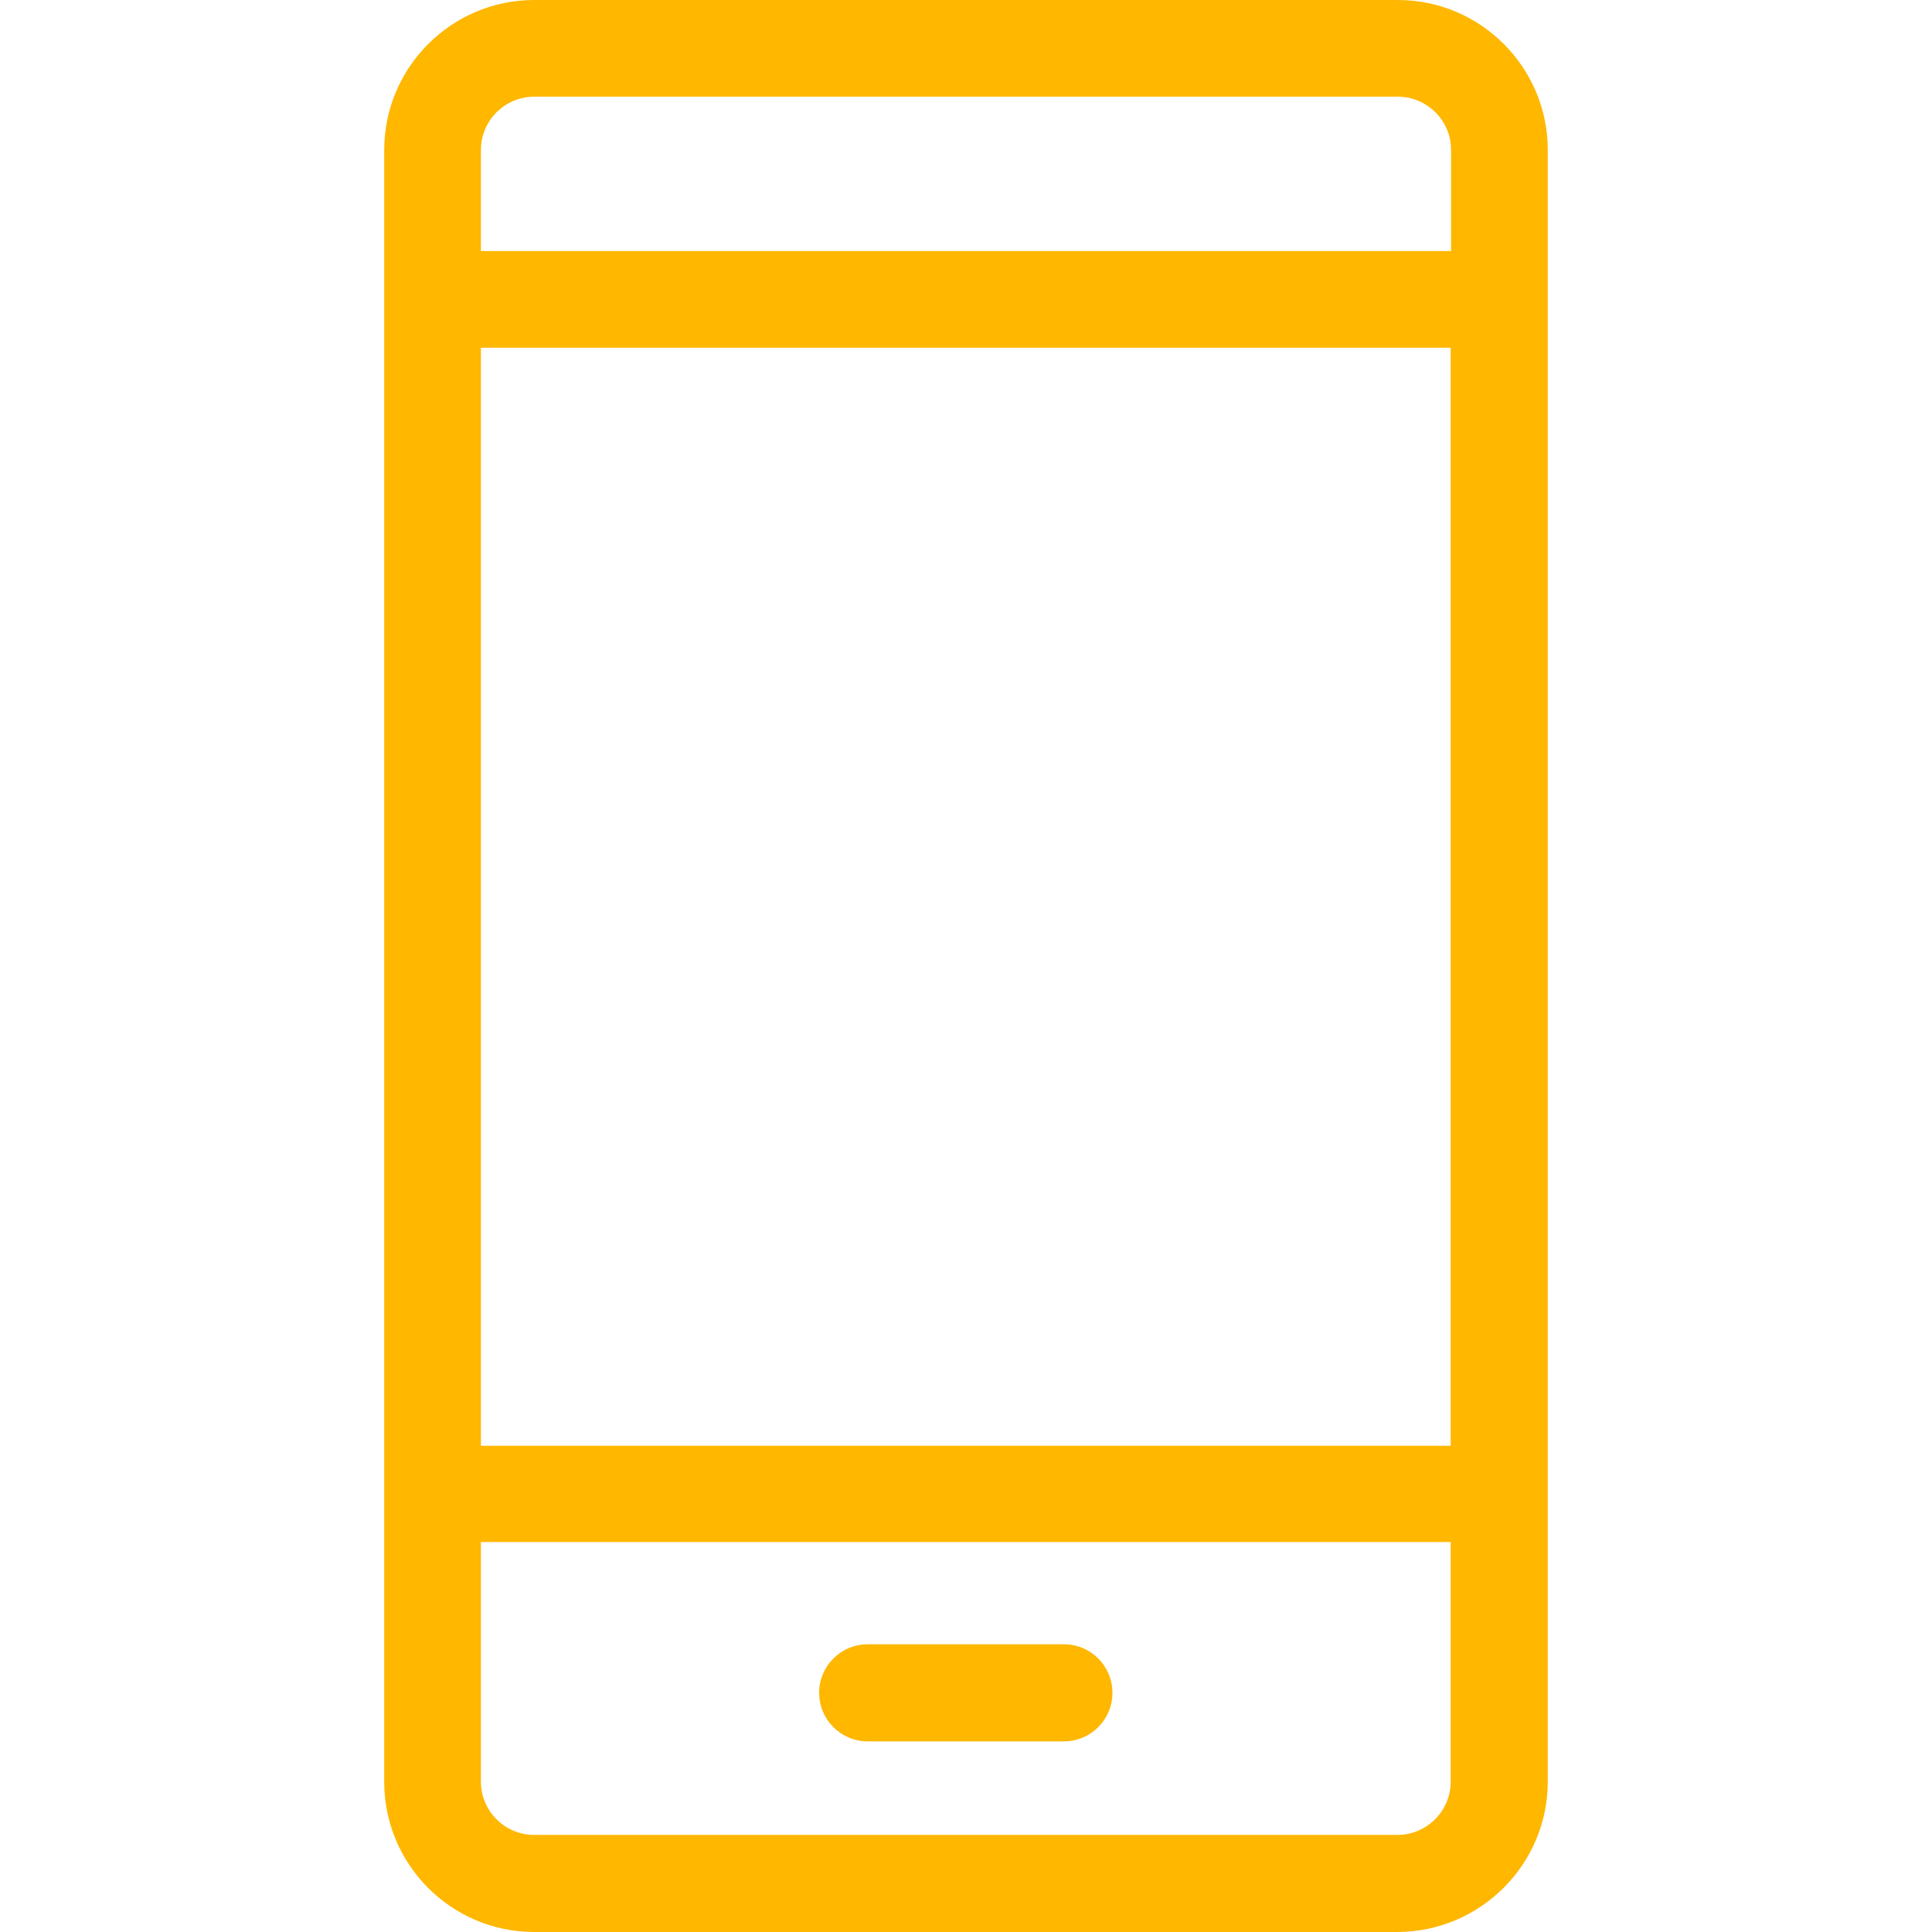 <svg xmlns="http://www.w3.org/2000/svg" xmlns:xlink="http://www.w3.org/1999/xlink" fill="#ffb700" id="Capa_1" x="0px" y="0px" viewBox="0 0 489.5 489.5" style="enable-background:new 0 0 489.5 489.5;" xml:space="preserve" width="41px" height="41px"><g>	<g>		<path d="M392.15,451.4V38c0-20.9-17-38-38-38h-218.8c-20.9,0-38,17-38,38v413.5c0,20.9,17,38,38,38h218.8   C375.05,489.4,392.15,472.4,392.15,451.4z M121.85,88.1h245.7v278.2h-245.7V88.1z M135.35,24.5h218.8c7.4,0,13.5,6,13.5,13.5v25.6   h-245.8V38C121.85,30.5,127.95,24.5,135.35,24.5z M121.85,451.4v-60.7h245.7v60.7c0,7.4-6,13.5-13.5,13.5h-218.7   C127.95,464.9,121.85,458.9,121.85,451.4z"></path>		<path d="M269.55,416.6h-49.7c-6.8,0-12.3,5.5-12.3,12.3s5.5,12.3,12.3,12.3h49.7c6.8,0,12.3-5.5,12.3-12.3   C281.85,422.1,276.35,416.6,269.55,416.6z"></path>	</g></g><g></g><g></g><g></g><g></g><g></g><g></g><g></g><g></g><g></g><g></g><g></g><g></g><g></g><g></g><g></g></svg>